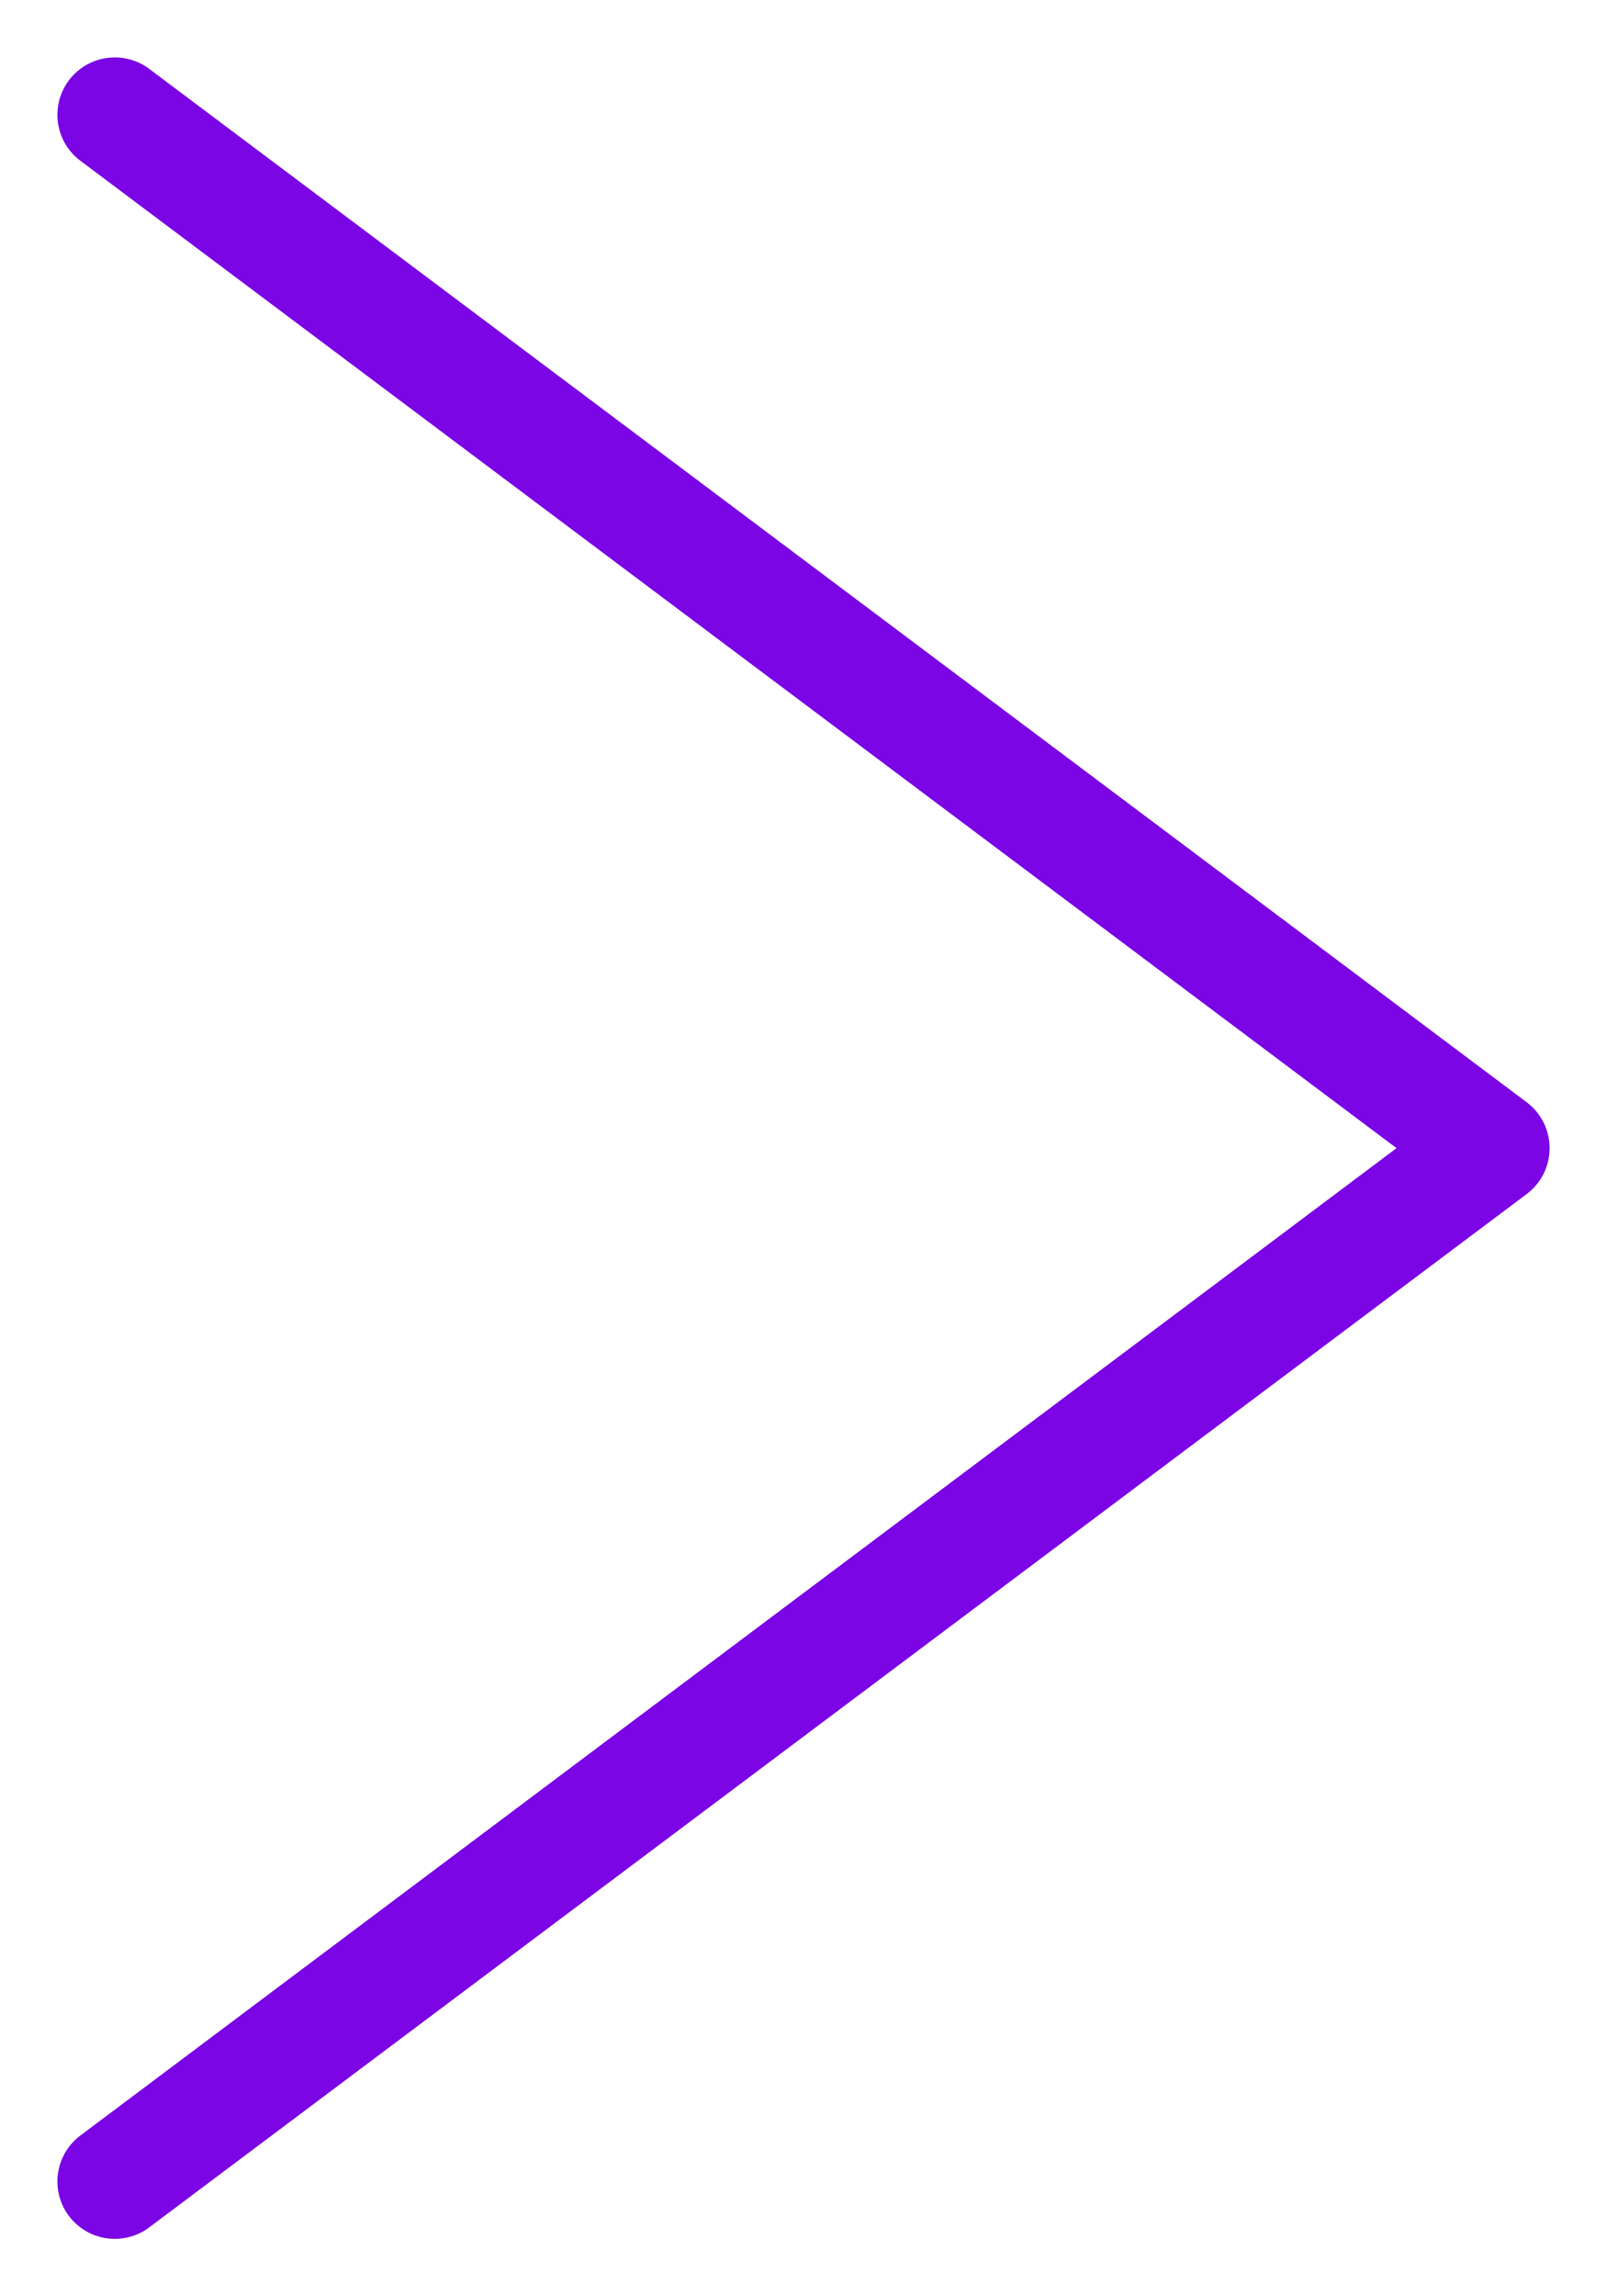 <?xml version="1.0" encoding="UTF-8"?> <svg xmlns="http://www.w3.org/2000/svg" width="14" height="20" viewBox="0 0 14 20" fill="none"> <path d="M1 1L13 10L1 19" stroke="#7B05E5" stroke-linecap="round" stroke-linejoin="round"></path> </svg> 